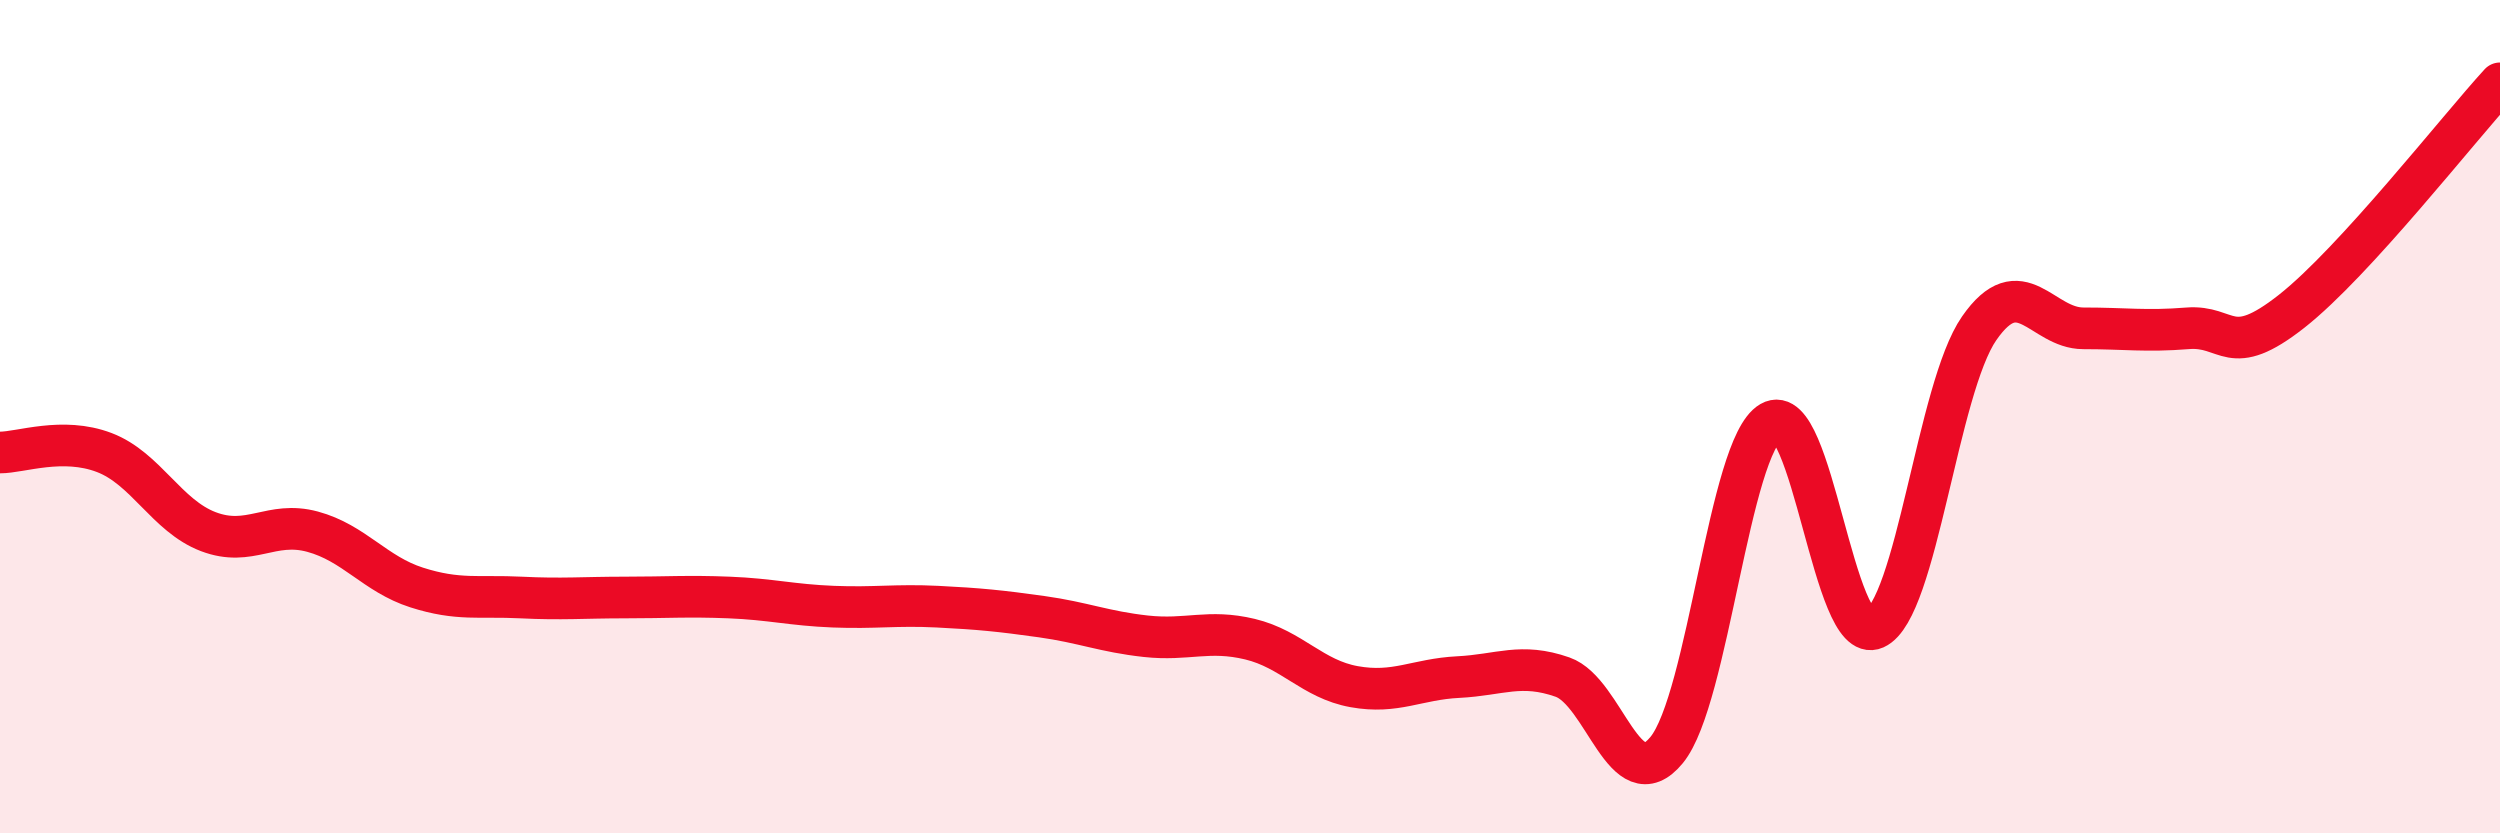 
    <svg width="60" height="20" viewBox="0 0 60 20" xmlns="http://www.w3.org/2000/svg">
      <path
        d="M 0,10.86 C 0.5,10.86 1.5,10.48 2.5,10.86 C 3.5,11.24 4,12.38 5,12.76 C 6,13.14 6.5,12.49 7.5,12.76 C 8.5,13.03 9,13.78 10,14.1 C 11,14.42 11.5,14.29 12.5,14.34 C 13.5,14.39 14,14.34 15,14.34 C 16,14.34 16.5,14.3 17.5,14.34 C 18.5,14.38 19,14.52 20,14.56 C 21,14.6 21.5,14.51 22.5,14.56 C 23.5,14.61 24,14.66 25,14.8 C 26,14.94 26.5,15.16 27.5,15.27 C 28.5,15.38 29,15.1 30,15.34 C 31,15.58 31.5,16.3 32.5,16.48 C 33.5,16.66 34,16.3 35,16.25 C 36,16.2 36.5,15.9 37.5,16.25 C 38.5,16.6 39,19.22 40,18 C 41,16.78 41.5,10.71 42.5,10.13 C 43.5,9.55 44,15.53 45,15.08 C 46,14.63 46.5,9.32 47.5,7.88 C 48.5,6.44 49,7.88 50,7.88 C 51,7.88 51.5,7.96 52.5,7.88 C 53.5,7.8 53.5,8.65 55,7.47 C 56.5,6.29 59,3.09 60,2L60 20L0 20Z"
        fill="#EB0A25"
        opacity="0.1"
        stroke-linecap="round"
        stroke-linejoin="round"
      />
      <path
        d="M 0,10.86 C 0.5,10.86 1.5,10.48 2.5,10.86 C 3.5,11.24 4,12.38 5,12.76 C 6,13.14 6.5,12.49 7.5,12.76 C 8.5,13.03 9,13.78 10,14.1 C 11,14.42 11.5,14.29 12.5,14.34 C 13.5,14.39 14,14.34 15,14.34 C 16,14.34 16.5,14.3 17.5,14.34 C 18.5,14.38 19,14.52 20,14.56 C 21,14.6 21.5,14.51 22.5,14.56 C 23.5,14.61 24,14.66 25,14.8 C 26,14.94 26.5,15.16 27.5,15.27 C 28.5,15.38 29,15.1 30,15.34 C 31,15.58 31.5,16.3 32.5,16.48 C 33.5,16.66 34,16.3 35,16.25 C 36,16.2 36.5,15.9 37.5,16.25 C 38.5,16.6 39,19.22 40,18 C 41,16.78 41.5,10.71 42.5,10.13 C 43.5,9.55 44,15.53 45,15.08 C 46,14.63 46.5,9.32 47.5,7.88 C 48.5,6.44 49,7.88 50,7.88 C 51,7.88 51.5,7.96 52.5,7.88 C 53.5,7.8 53.5,8.65 55,7.47 C 56.5,6.29 59,3.09 60,2"
        stroke="#EB0A25"
        stroke-width="1"
        fill="none"
        stroke-linecap="round"
        stroke-linejoin="round"
      />
    </svg>
  